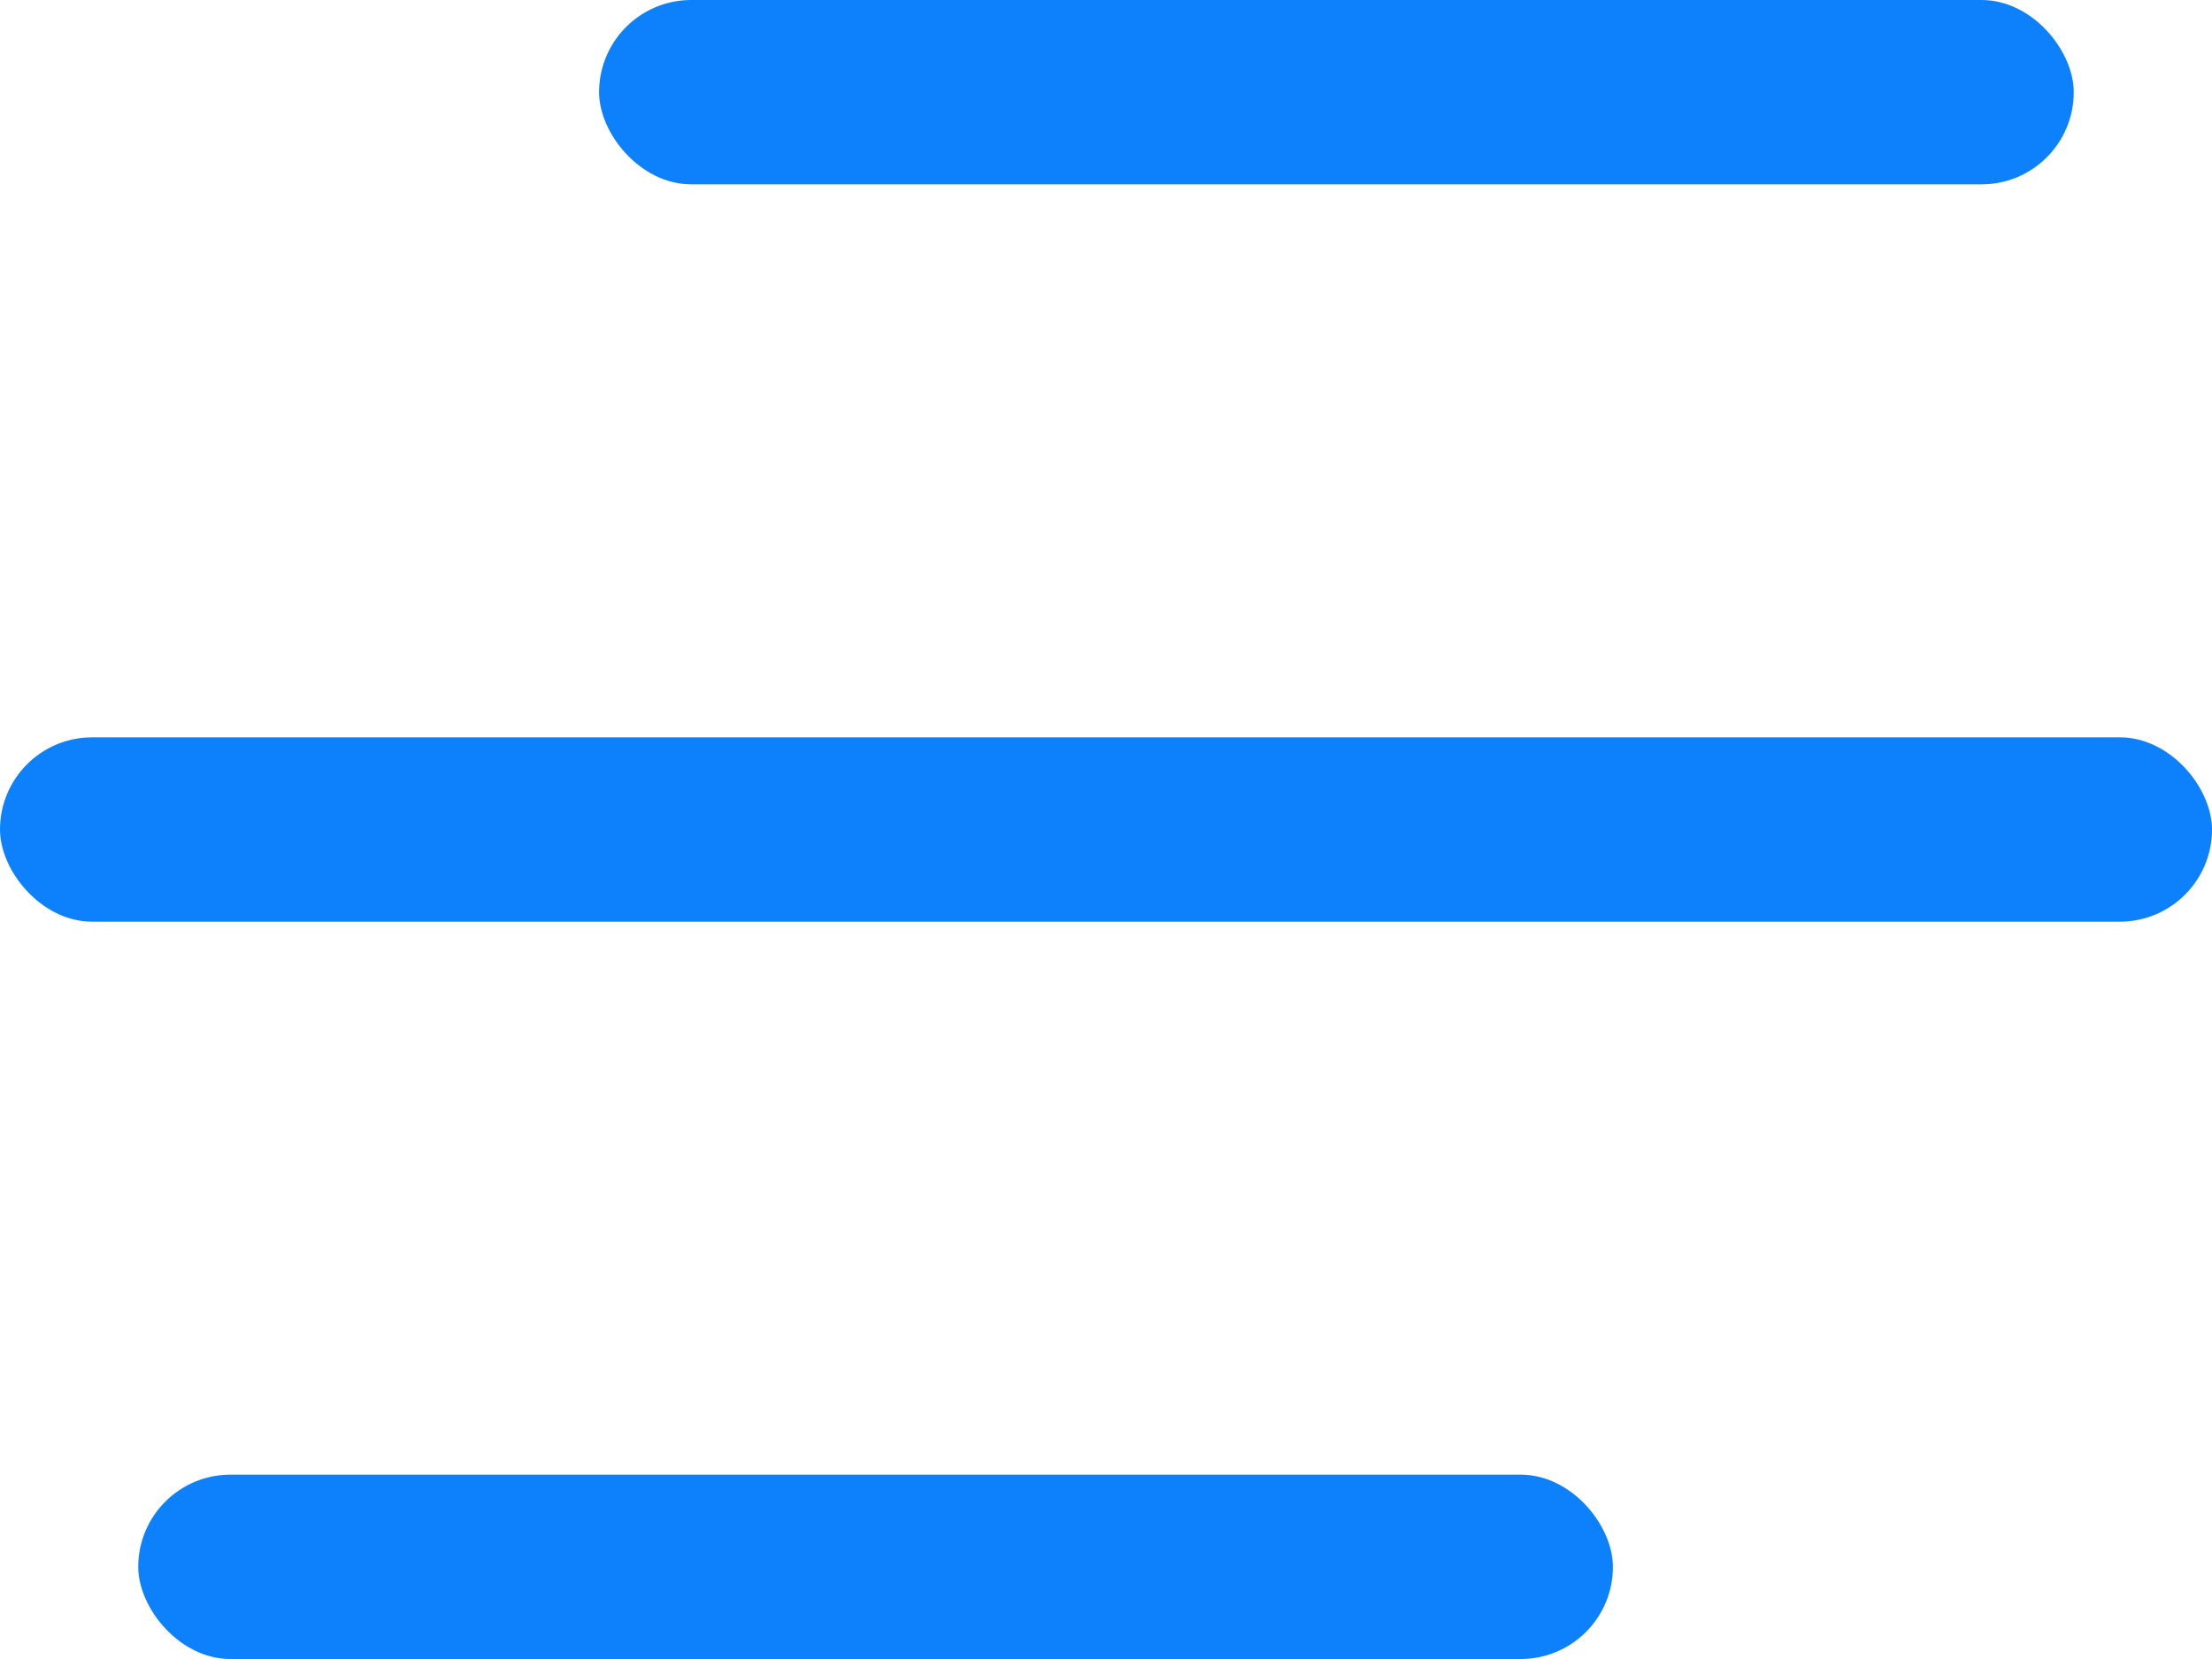 <?xml version="1.0" encoding="UTF-8"?>
<svg width="24px" height="18px" viewBox="0 0 24 18" version="1.1" xmlns="http://www.w3.org/2000/svg" xmlns:xlink="http://www.w3.org/1999/xlink">
    <!-- Generator: Sketch 41.2 (35397) - http://www.bohemiancoding.com/sketch -->
    <title>24x18</title>
    <desc>Created with Sketch.</desc>
    <defs></defs>
    <g id="du-wellness" stroke="none" stroke-width="1" fill="none" fill-rule="evenodd">
        <g id="24x18" fill="#0D80FC">
            <rect id="Rectangle-2" x="6.5" y="0" width="16" height="2" rx="1"></rect>
            <rect id="Rectangle-2-Copy" x="0" y="8" width="24" height="2" rx="1"></rect>
            <rect id="Rectangle-2-Copy-2" x="1.5" y="16" width="16" height="2" rx="1"></rect>
        </g>
    </g>
</svg>